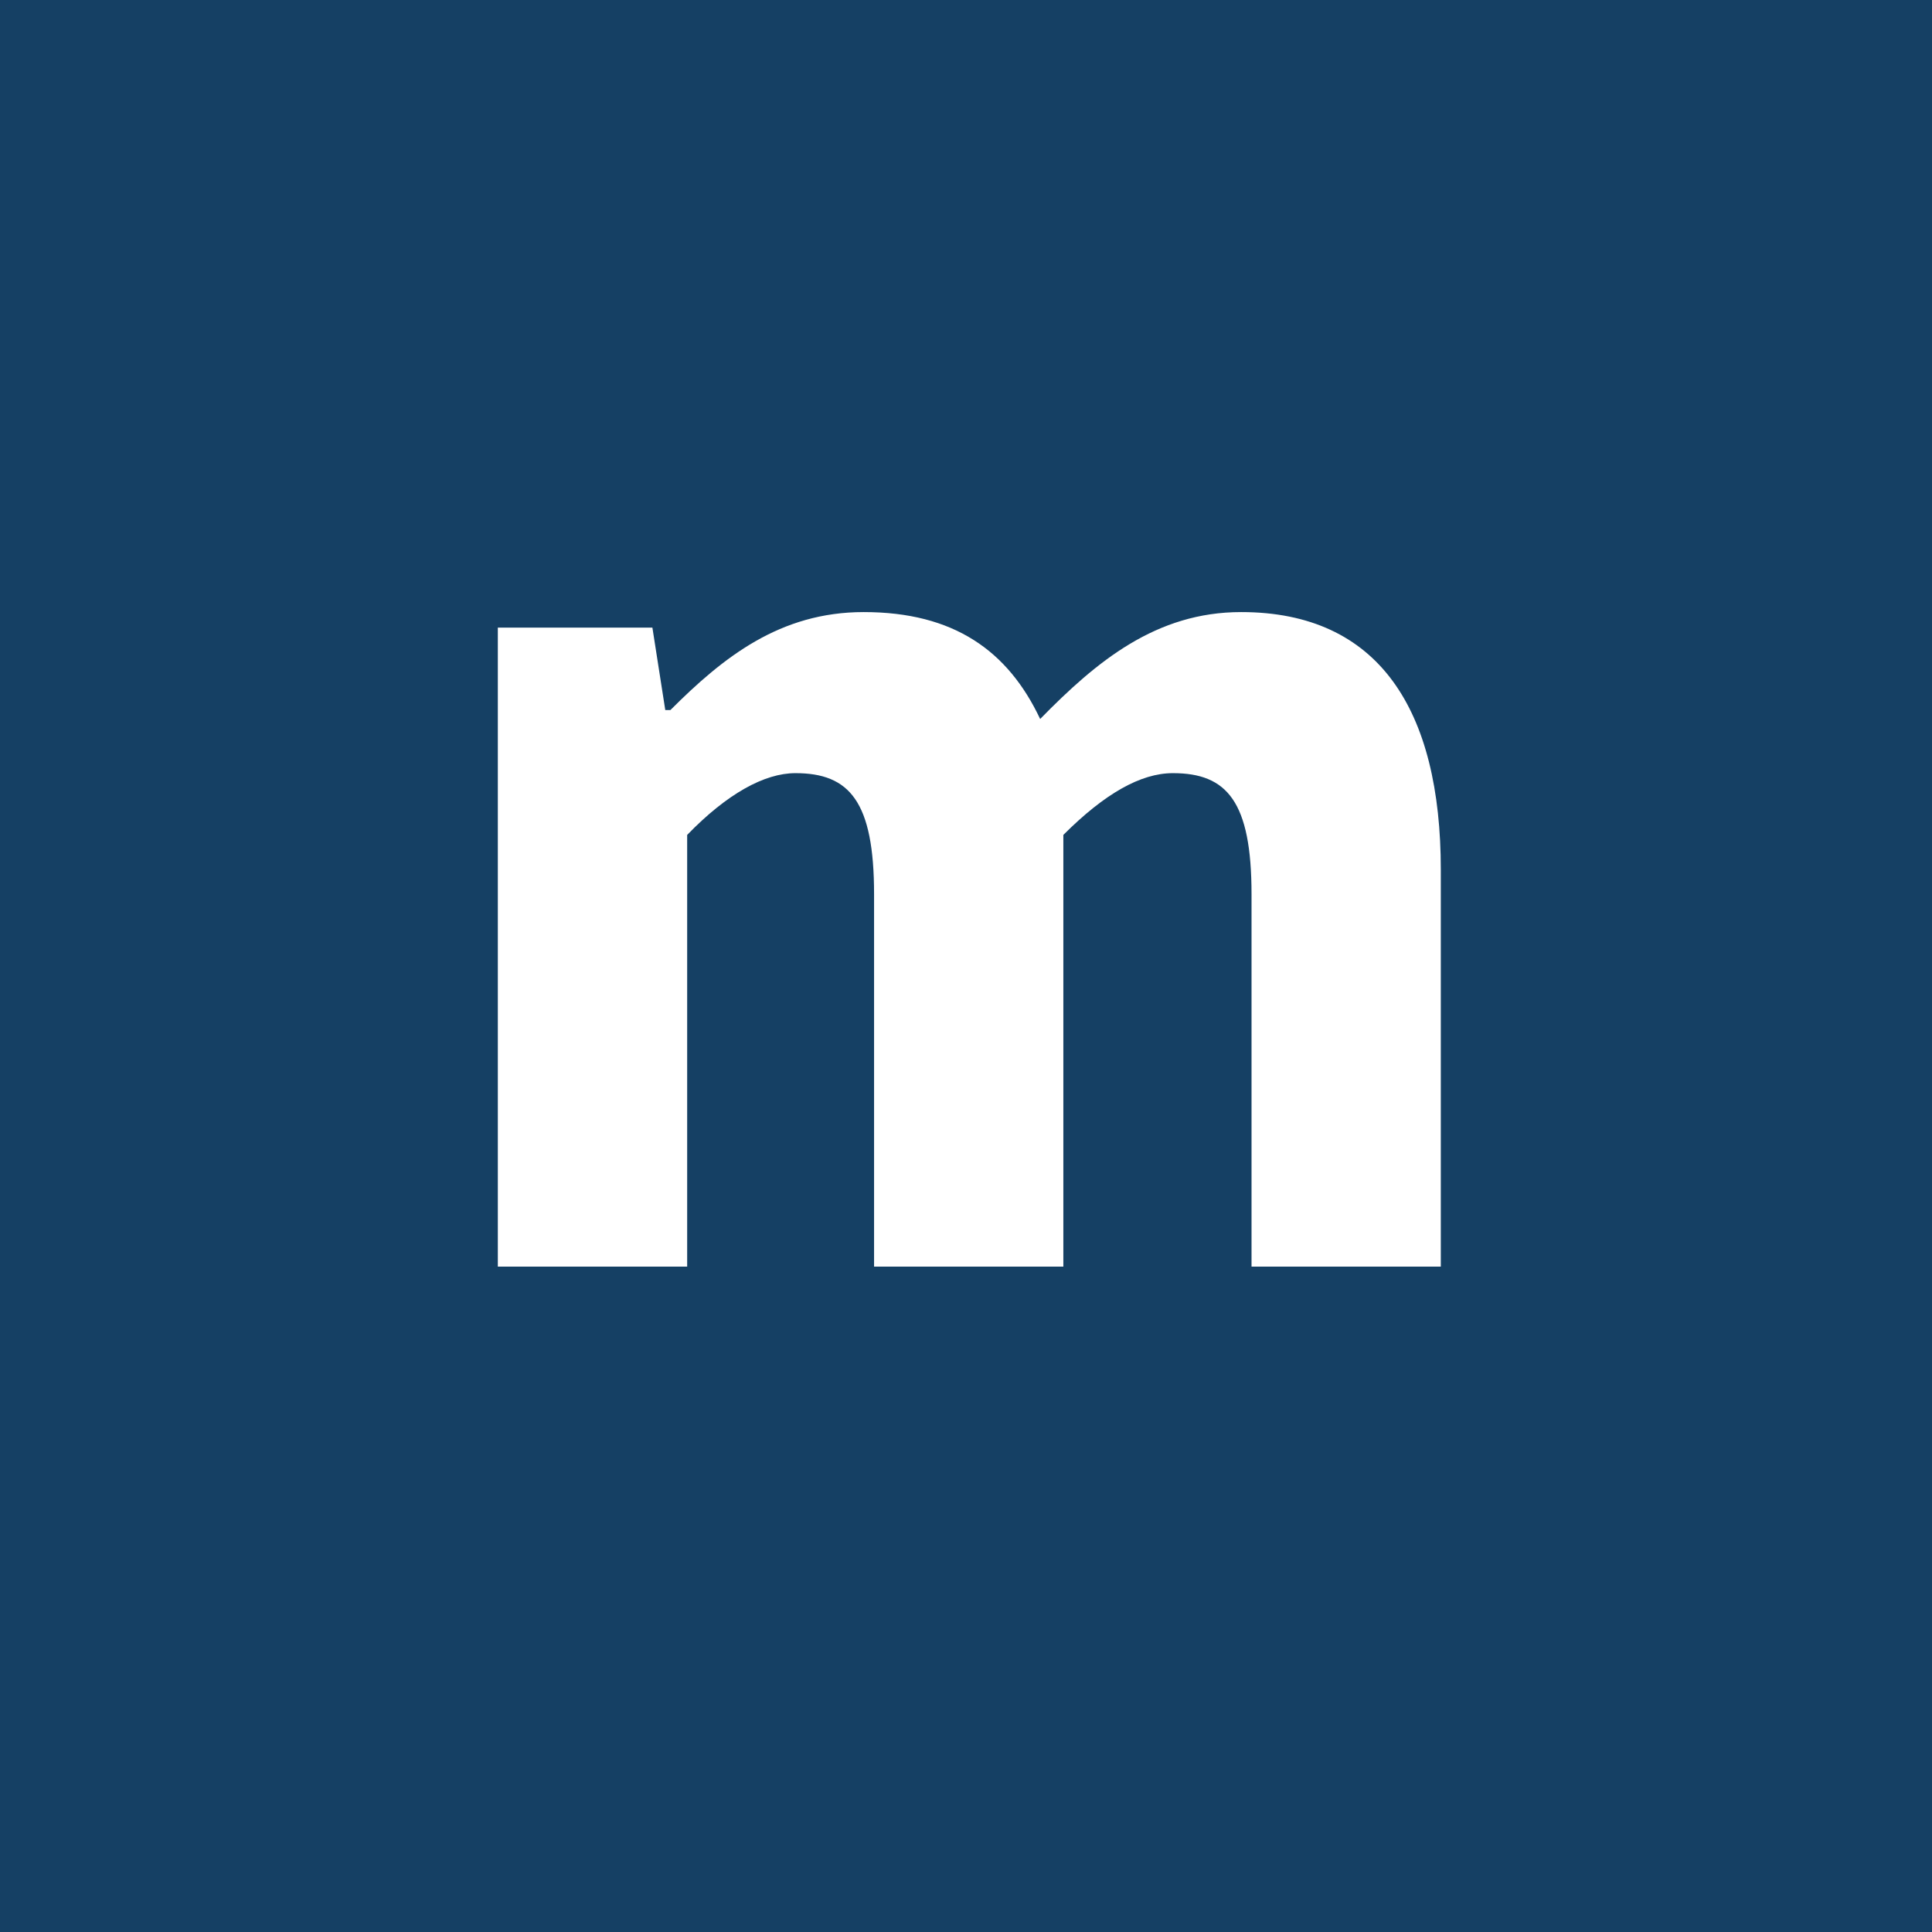 <?xml version="1.0" encoding="utf-8"?>
<!-- Generator: Adobe Illustrator 16.0.0, SVG Export Plug-In . SVG Version: 6.00 Build 0)  -->
<!DOCTYPE svg PUBLIC "-//W3C//DTD SVG 1.0//EN" "http://www.w3.org/TR/2001/REC-SVG-20010904/DTD/svg10.dtd">
<svg version="1.0" id="Layer_1" xmlns="http://www.w3.org/2000/svg" xmlns:xlink="http://www.w3.org/1999/xlink" x="0px" y="0px"
	 width="29.999px" height="29.999px" viewBox="0 0 29.999 29.999" enable-background="new 0 0 29.999 29.999" xml:space="preserve">
<rect y="0" fill="#154064" width="30" height="30"/>
<path fill="#FFFFFF" d="M7.73,9.745h2.4l0.2,1.28h0.08c0.82-0.82,1.7-1.521,3.001-1.521c1.4,0,2.24,0.601,2.74,1.66
	c0.88-0.899,1.801-1.66,3.121-1.66c2.141,0,3.1,1.521,3.1,4.001v6.162h-2.939v-5.782c0-1.44-0.381-1.88-1.221-1.88
	c-0.5,0-1.061,0.319-1.701,0.959v6.703h-2.939v-5.782c0-1.44-0.381-1.88-1.221-1.88c-0.48,0-1.061,0.319-1.681,0.959v6.703H7.73
	V9.745"/>
</svg>
